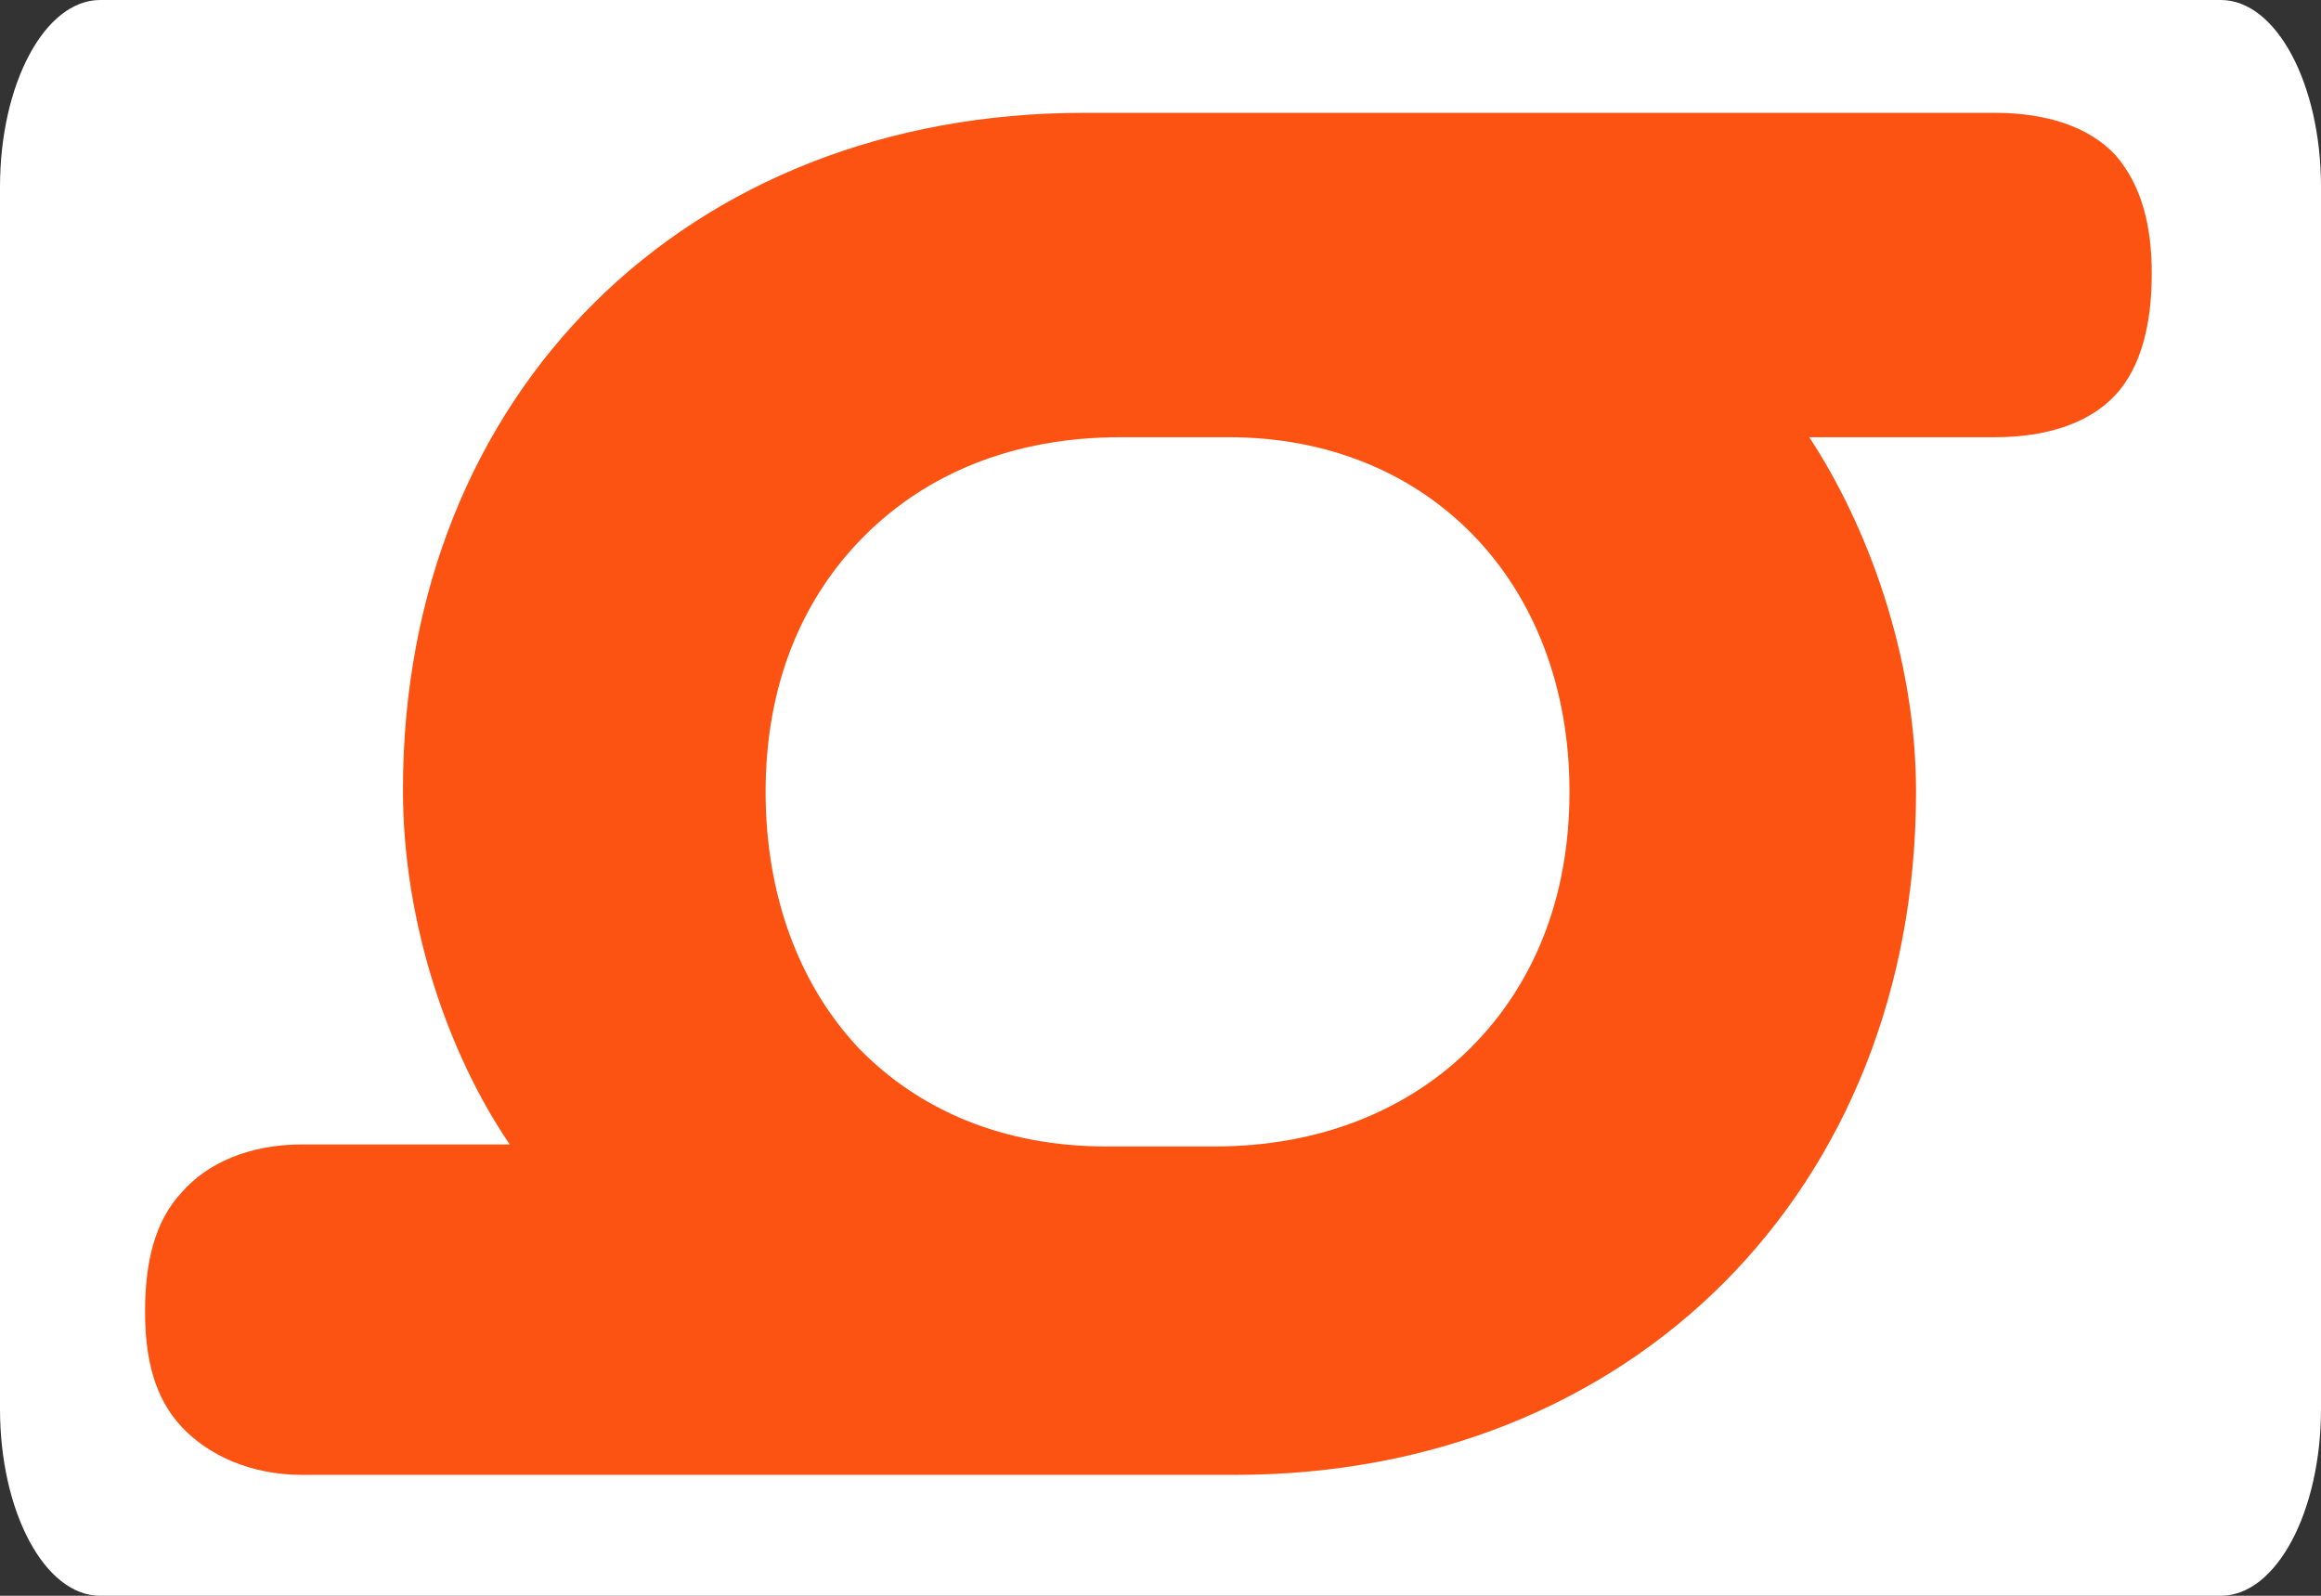 <svg width="144" height="99" viewBox="0 0 144 99" fill="none" xmlns="http://www.w3.org/2000/svg">
<rect x="0" y="0" width="144" height="99" fill="#333333" stroke="none"/>
<g clip-path="url(#clip0_770_62)">
<path d="M137.786 0H6.214C2.782 0 0 5.194 0 11.6V87.4C0 93.806 2.782 99 6.214 99H137.786C141.218 99 144 93.806 144 87.4V11.6C144 5.194 141.218 0 137.786 0Z" fill="white"/>
<path d="M67.25 7C42.625 7 25 24.375 25 49C25 57.375 27.875 65.5 31.625 71H18.75C15.5 71 12.875 72.125 11.25 74C9.625 75.75 9 78.25 9 81.375C9 84.375 9.625 86.75 11.25 88.5C12.875 90.25 15.5 91.5 18.75 91.5H76.625C101.25 91.5 118.875 73.75 118.875 49.125C118.875 40.75 115.875 32.625 112.25 27.125H123.75C127 27.125 129.625 26.25 131.25 24.5C132.875 22.75 133.5 20 133.5 17C133.5 14 132.875 11.5 131.25 9.625C129.625 7.875 127 7 123.75 7H67.25ZM69.5 27.125H76.25C88.625 27.125 97.375 36.125 97.375 49.125C97.375 55.75 95.125 61.125 91.25 65C87.375 68.875 81.875 71.125 75.375 71.125H68.625C62.25 71.125 57 68.875 53.25 65C49.625 61.125 47.5 55.625 47.5 49.125C47.5 42.5 49.75 37.125 53.625 33.25C57.5 29.375 62.875 27.125 69.5 27.125Z" fill="#FD5312"/>
</g>
<defs>
<clipPath id="clip0_770_62">
<rect width="144" height="99" fill="white"/>
</clipPath>
</defs>
</svg>
